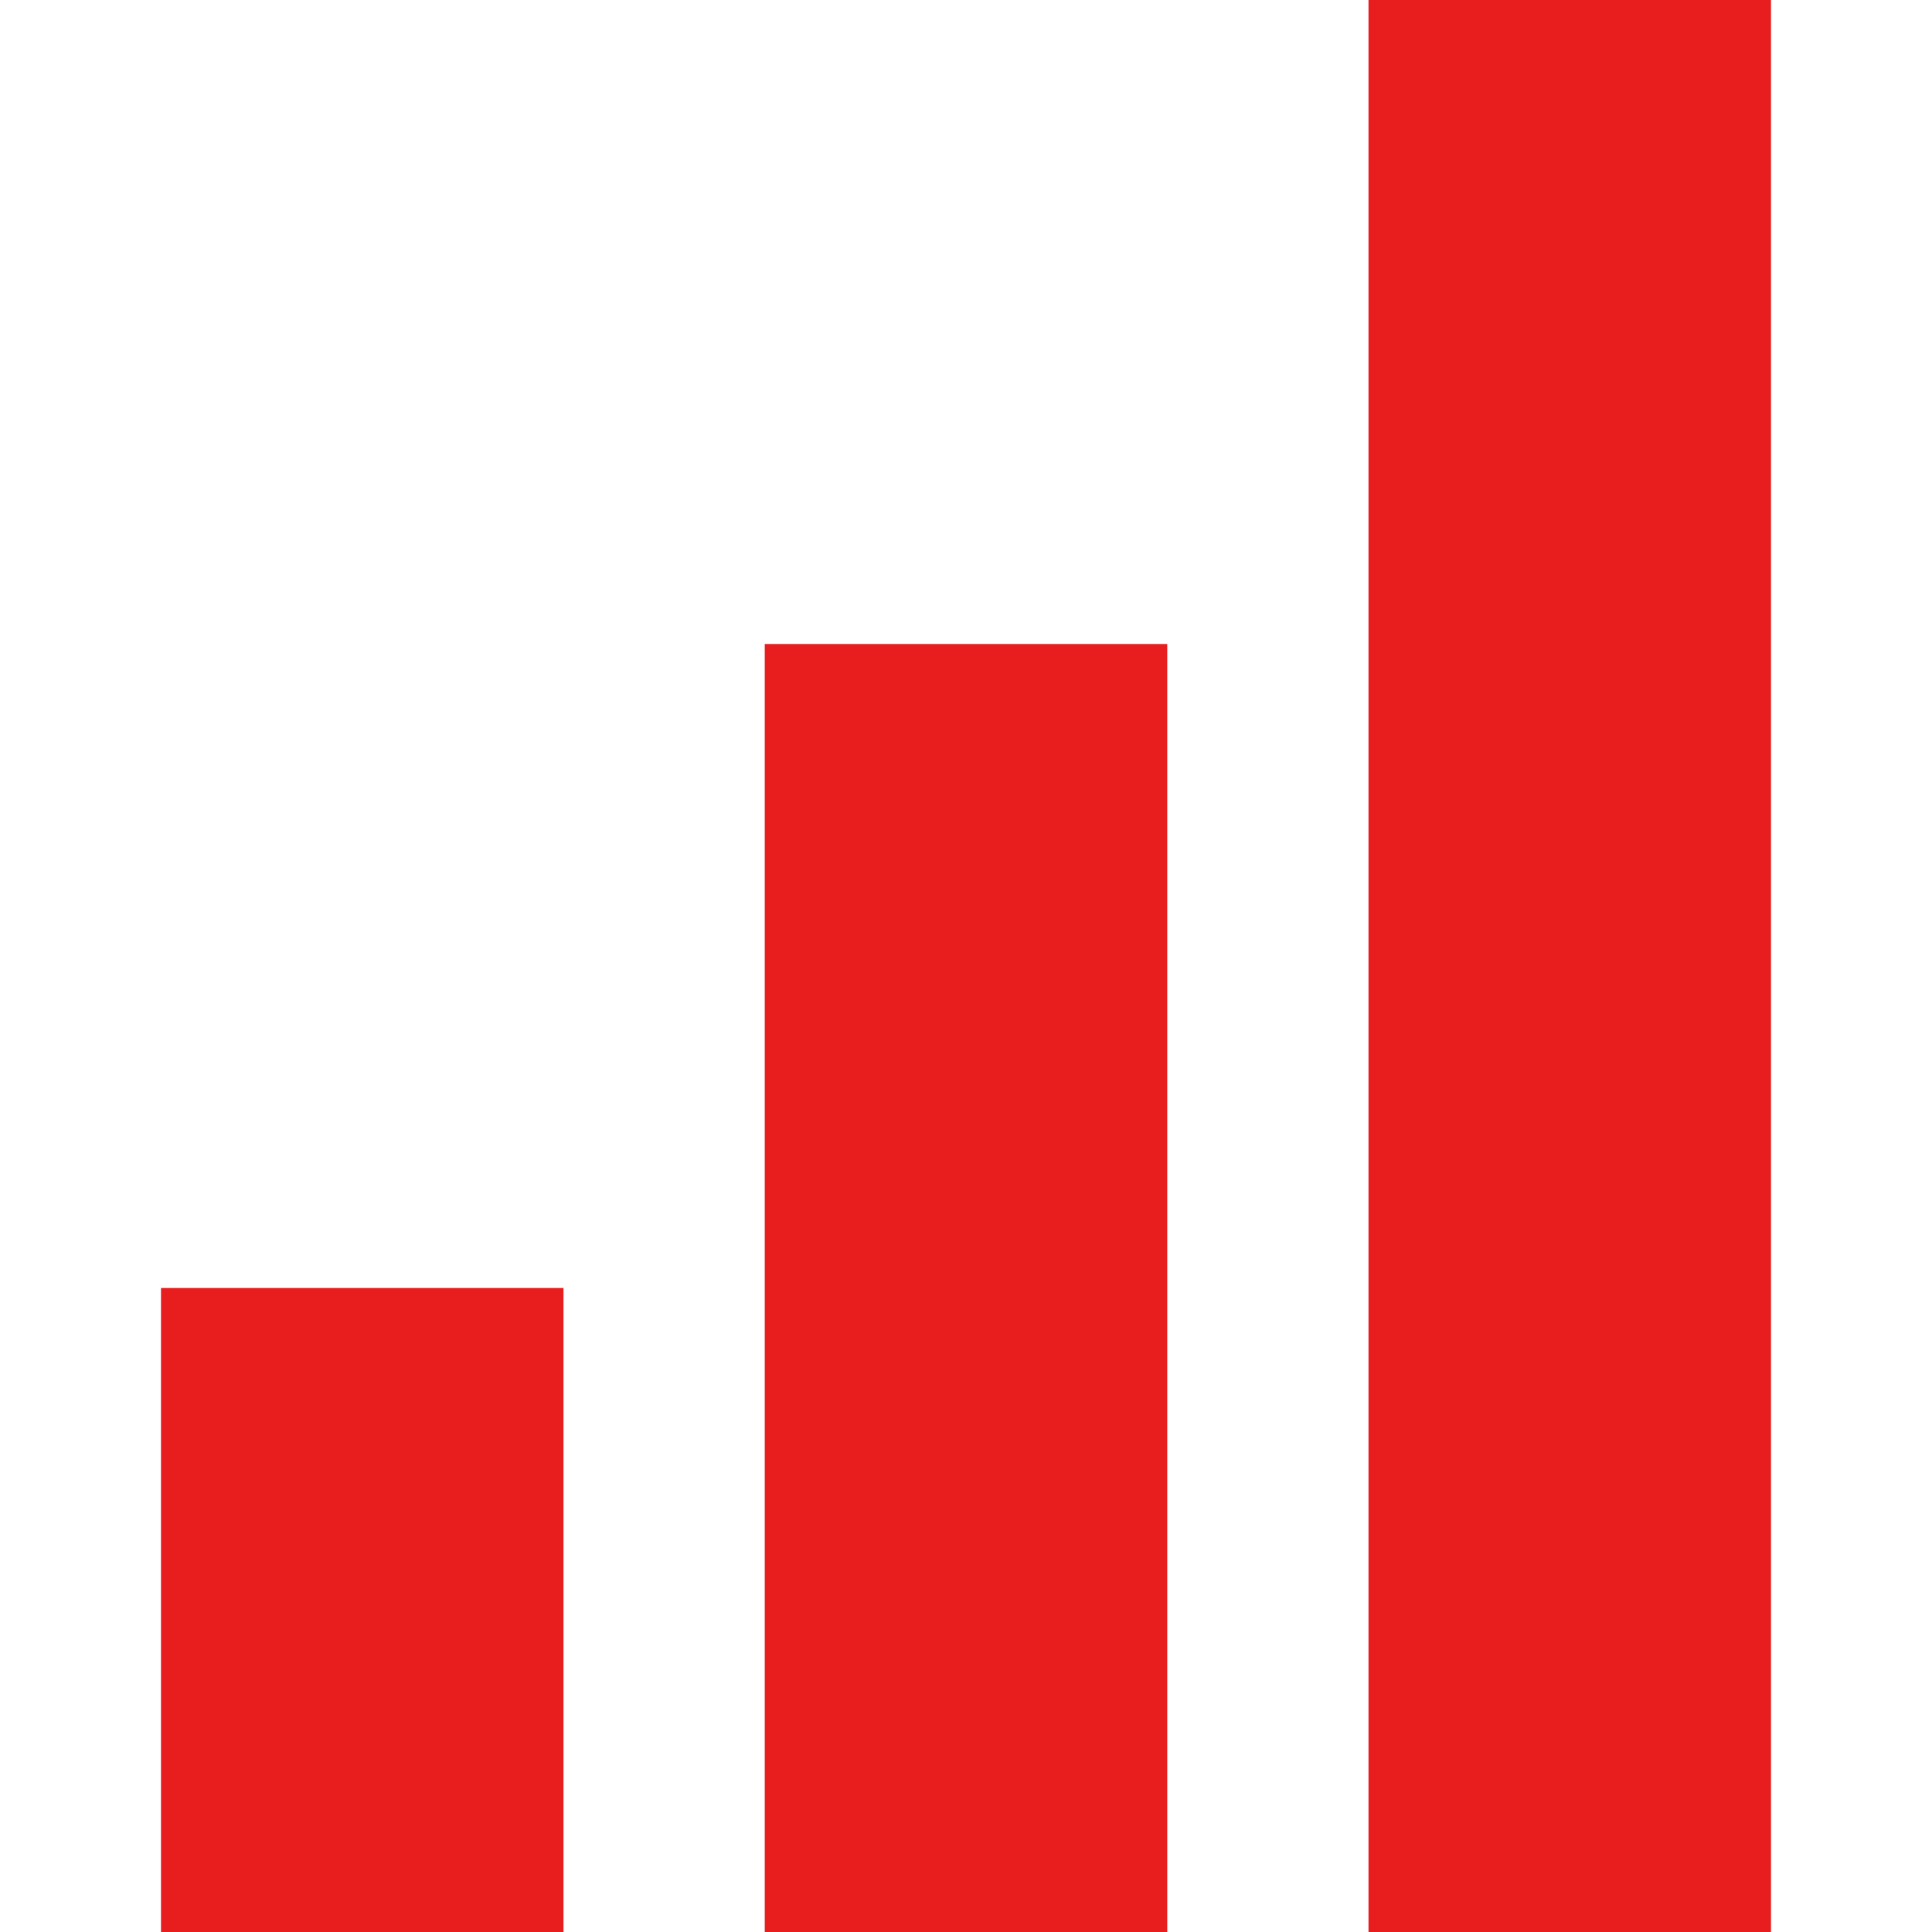<?xml version="1.0" encoding="UTF-8"?>
<svg width="48px" height="48px" viewBox="0 0 48 48" version="1.1" xmlns="http://www.w3.org/2000/svg" xmlns:xlink="http://www.w3.org/1999/xlink">
    <!-- Generator: Sketch 64 (93537) - https://sketch.com -->
    <title>icon-barchart</title>
    <desc>Created with Sketch.</desc>
    <g id="icon-barchart" stroke="none" stroke-width="1" fill="none" fill-rule="evenodd">
        <rect id="bound" x="0" y="0" width="48" height="48"></rect>
        <rect id="Rectangle" fill="#E81E1E" fill-rule="nonzero" x="34" y="0" width="10" height="48"></rect>
        <rect id="Rectangle" fill="#E81E1E" fill-rule="nonzero" x="19" y="16" width="10" height="32"></rect>
        <rect id="Rectangle" fill="#E81E1E" fill-rule="nonzero" x="4" y="32" width="10" height="16"></rect>
    </g>
</svg>
